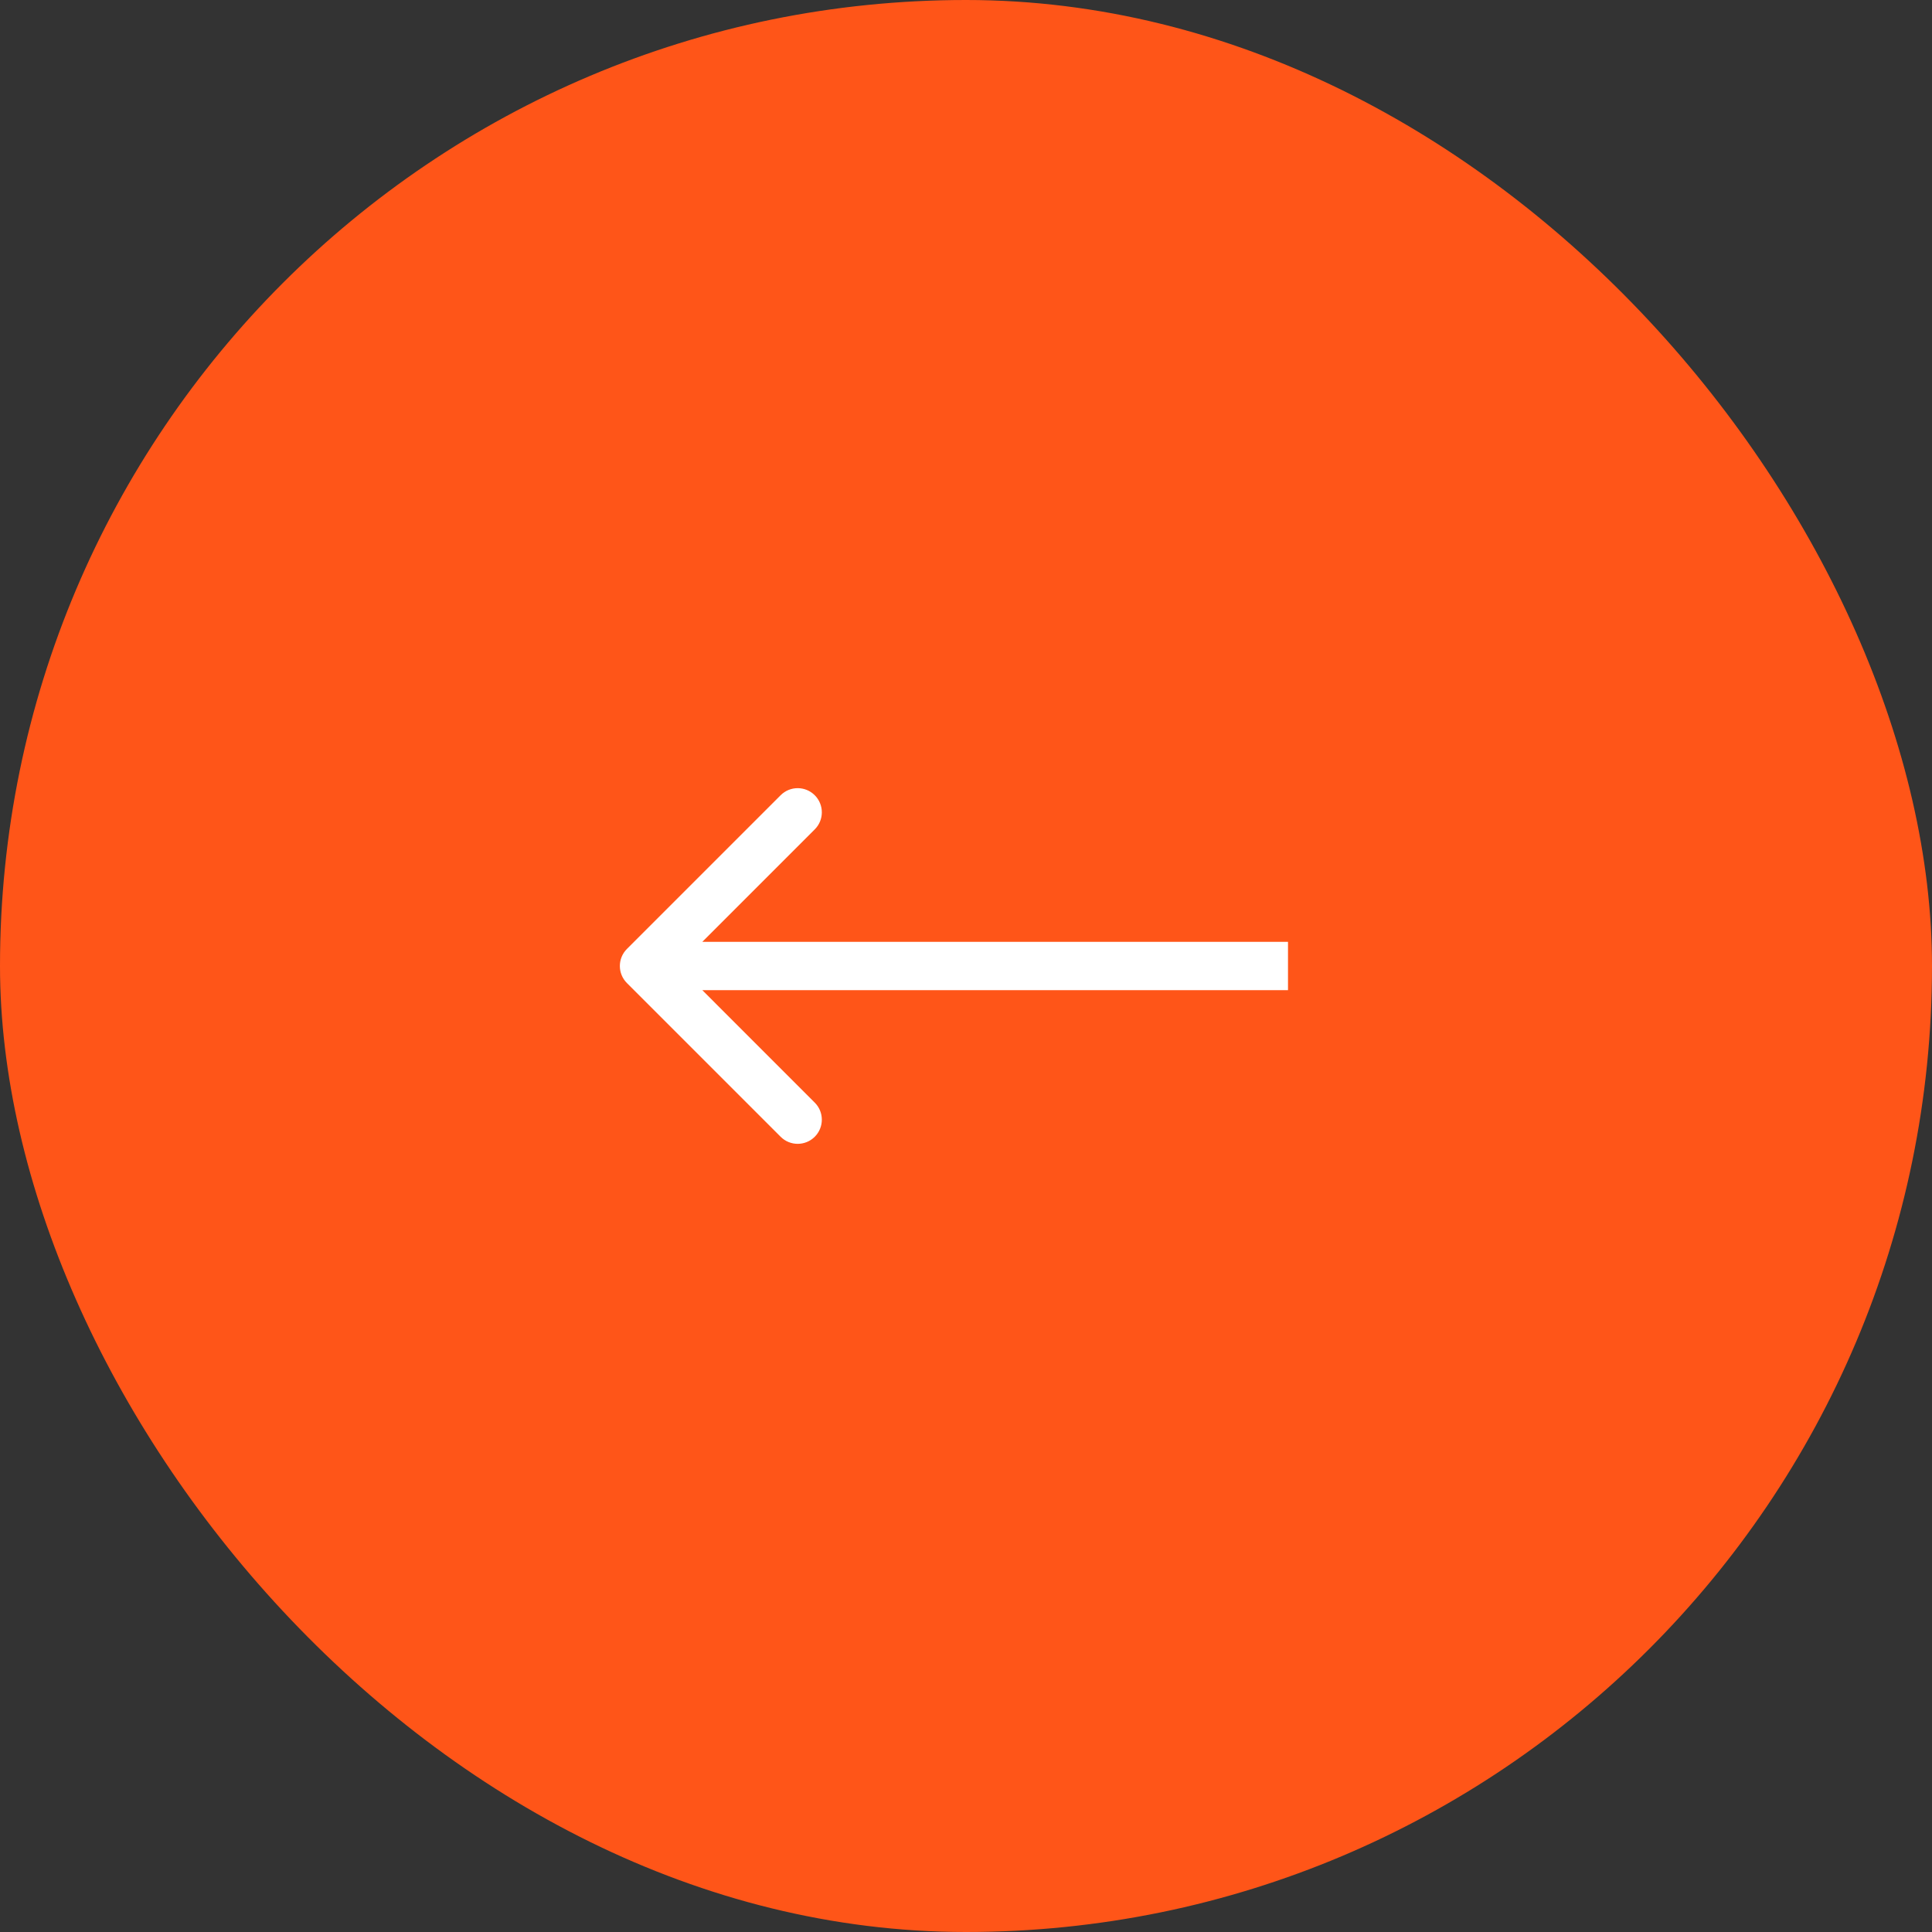 <?xml version="1.0" encoding="UTF-8"?> <svg xmlns="http://www.w3.org/2000/svg" width="60" height="60" viewBox="0 0 60 60" fill="none"><rect x="0" y="0" width="60" height="60" fill="#333333" stroke="none"/><rect width="60" height="60" rx="30" fill="#FF5518"></rect><path d="M19.47 29.47C19.177 29.763 19.177 30.237 19.47 30.53L24.243 35.303C24.535 35.596 25.01 35.596 25.303 35.303C25.596 35.01 25.596 34.535 25.303 34.243L21.061 30L25.303 25.757C25.596 25.465 25.596 24.99 25.303 24.697C25.01 24.404 24.535 24.404 24.243 24.697L19.47 29.47ZM40 30V29.25L20 29.25V30V30.75L40 30.75V30Z" fill="white"></path></svg> 